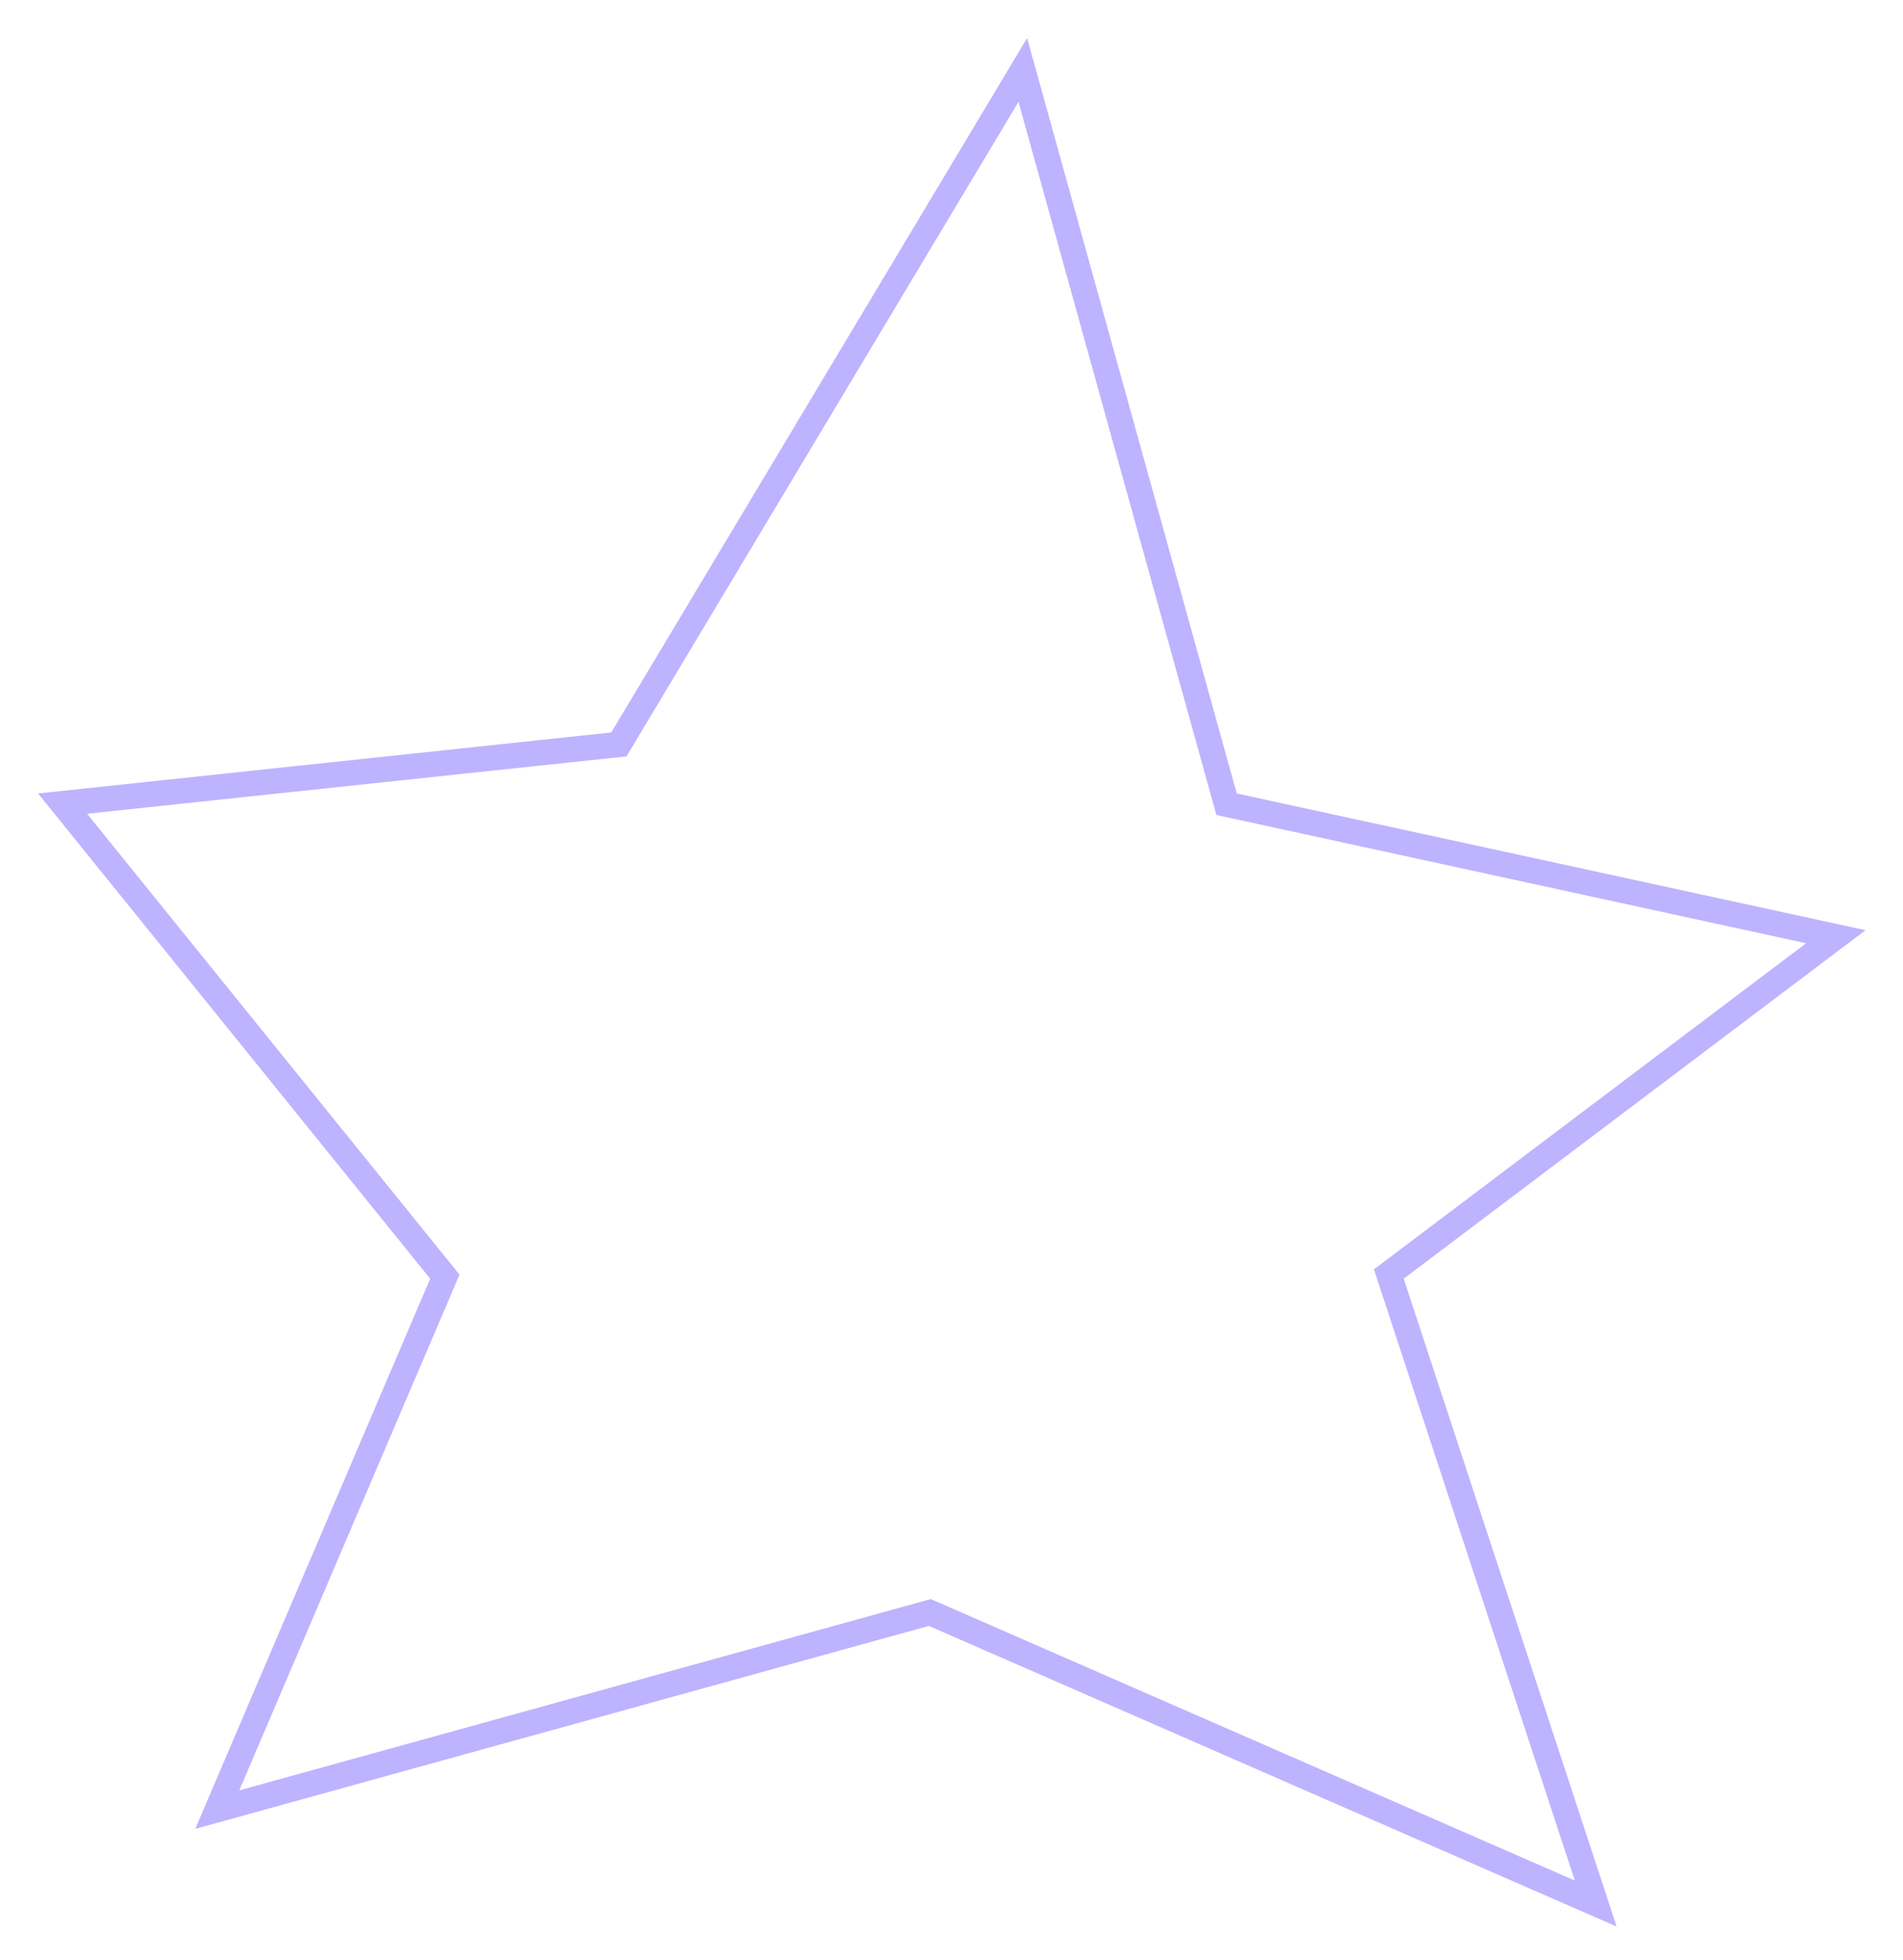 <?xml version="1.0" encoding="utf-8"?>
<svg xmlns="http://www.w3.org/2000/svg" fill="none" height="100%" overflow="visible" preserveAspectRatio="none" style="display: block;" viewBox="0 0 300 309" width="100%">
<g filter="url(#filter0_g_0_10524)" id="Star wide outline" opacity="0.6">
<path d="M193.038 125.625L193.361 126.788L194.54 127.045L289.411 147.678L220.083 199.995L218.941 200.857L219.388 202.216L251.56 300.102L147.234 254.498L146.584 254.214L145.9 254.403L34.253 285.291L69.654 202.377L70.127 201.271L69.371 200.335L9.863 126.69L96.573 117.467L97.565 117.361L98.077 116.506L161.241 11.027L193.038 125.625Z" stroke="#9381FF" stroke-width="4"/>
</g>
<defs>
<filter color-interpolation-filters="sRGB" filterUnits="userSpaceOnUse" height="308.127" id="filter0_g_0_10524" width="298.495" x="0.8" y="0.8">
<feFlood flood-opacity="0" result="BackgroundImageFix"/>
<feBlend in="SourceGraphic" in2="BackgroundImageFix" mode="normal" result="shape"/>
<feTurbulence baseFrequency="0.25 0.25" numOctaves="3" seed="9445" type="fractalNoise"/>
<feDisplacementMap height="100%" in="shape" result="displacedImage" scale="10.4" width="100%" xChannelSelector="R" yChannelSelector="G"/>
<feMerge result="effect1_texture_0_10524">
<feMergeNode in="displacedImage"/>
</feMerge>
</filter>
</defs>
</svg>